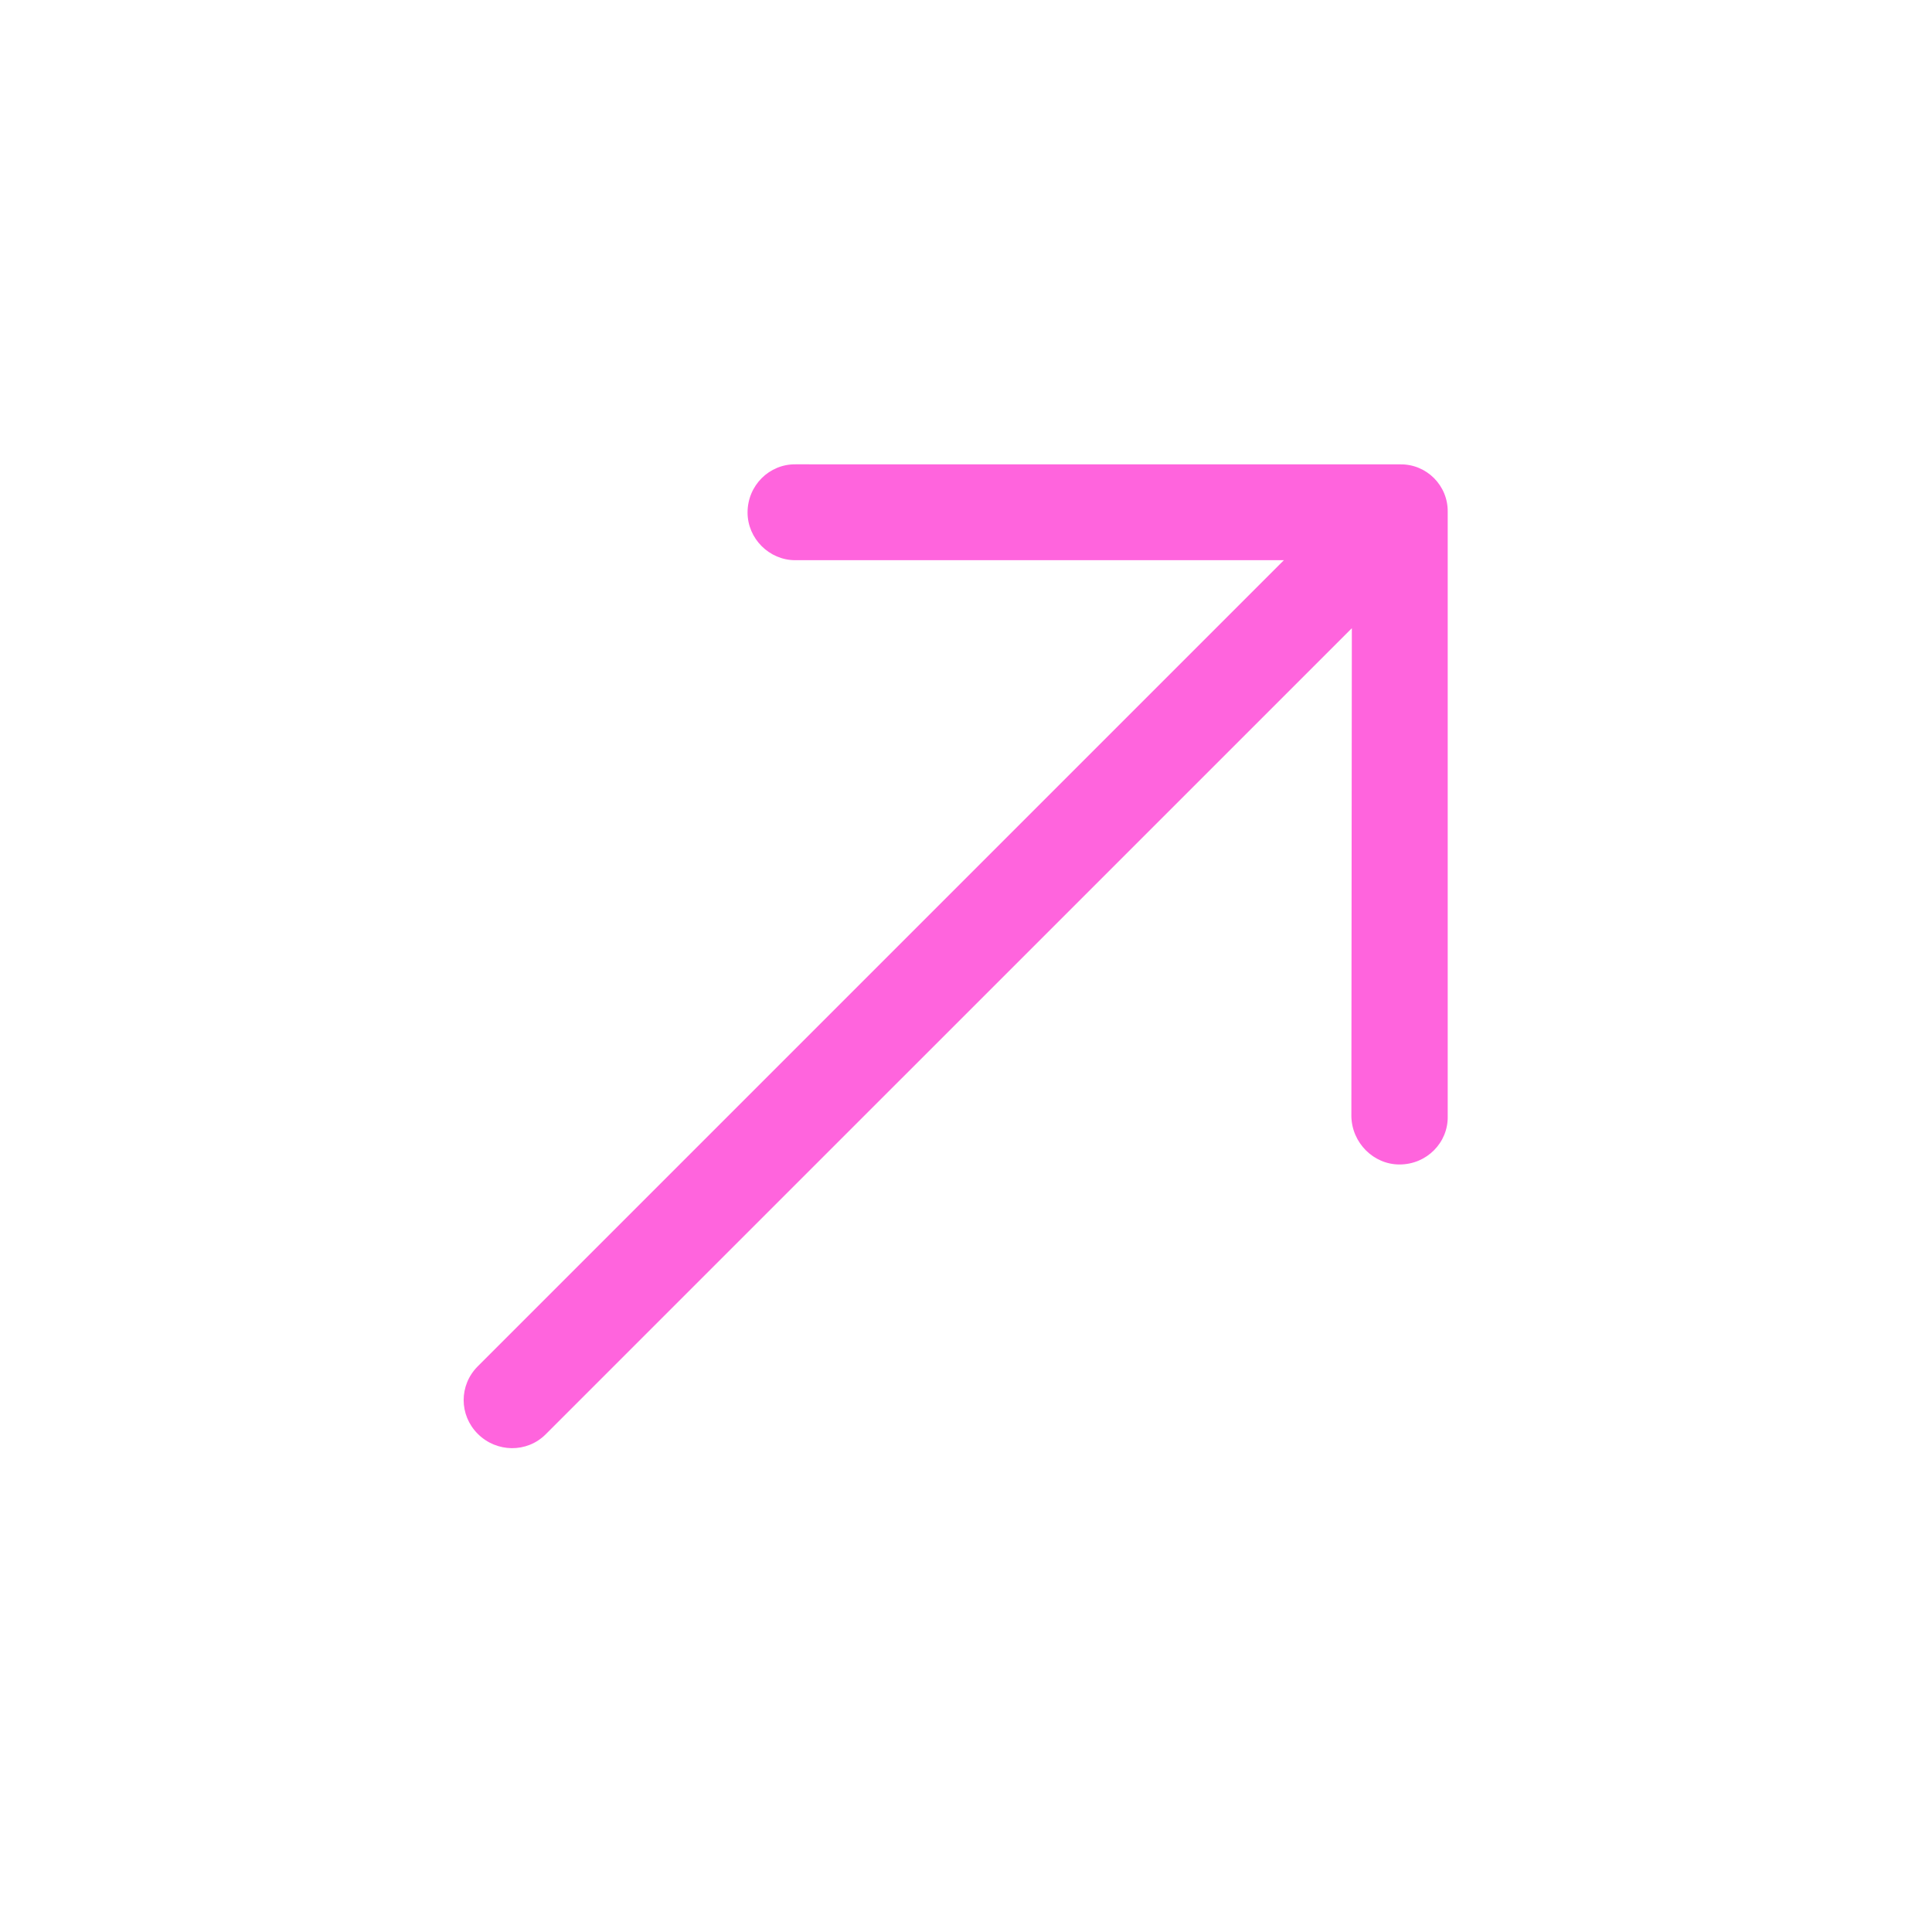 <svg width="45" height="45" viewBox="0 0 45 45" fill="none" xmlns="http://www.w3.org/2000/svg">
<g clip-path="url(#clip0_48_281)">
<path d="M18.535 10.815C17.917 10.805 17.412 11.309 17.412 11.937C17.412 12.544 17.917 13.049 18.523 13.048L29.904 13.048L11.127 31.825C10.69 32.263 10.69 32.959 11.128 33.397C11.565 33.834 12.273 33.846 12.71 33.408L31.487 14.632L31.476 26.001C31.487 26.618 31.992 27.124 32.598 27.123C33.226 27.123 33.732 26.618 33.72 26.001V11.927C33.731 11.309 33.226 10.805 32.61 10.816L18.535 10.815Z" fill="#FF64DD"/>
</g>
<defs>
<clipPath id="clip0_48_281">
<rect width="31.49" height="31.49" fill="white" transform="translate(0 22.269) rotate(-45)"/>
</clipPath>
</defs>
</svg>
